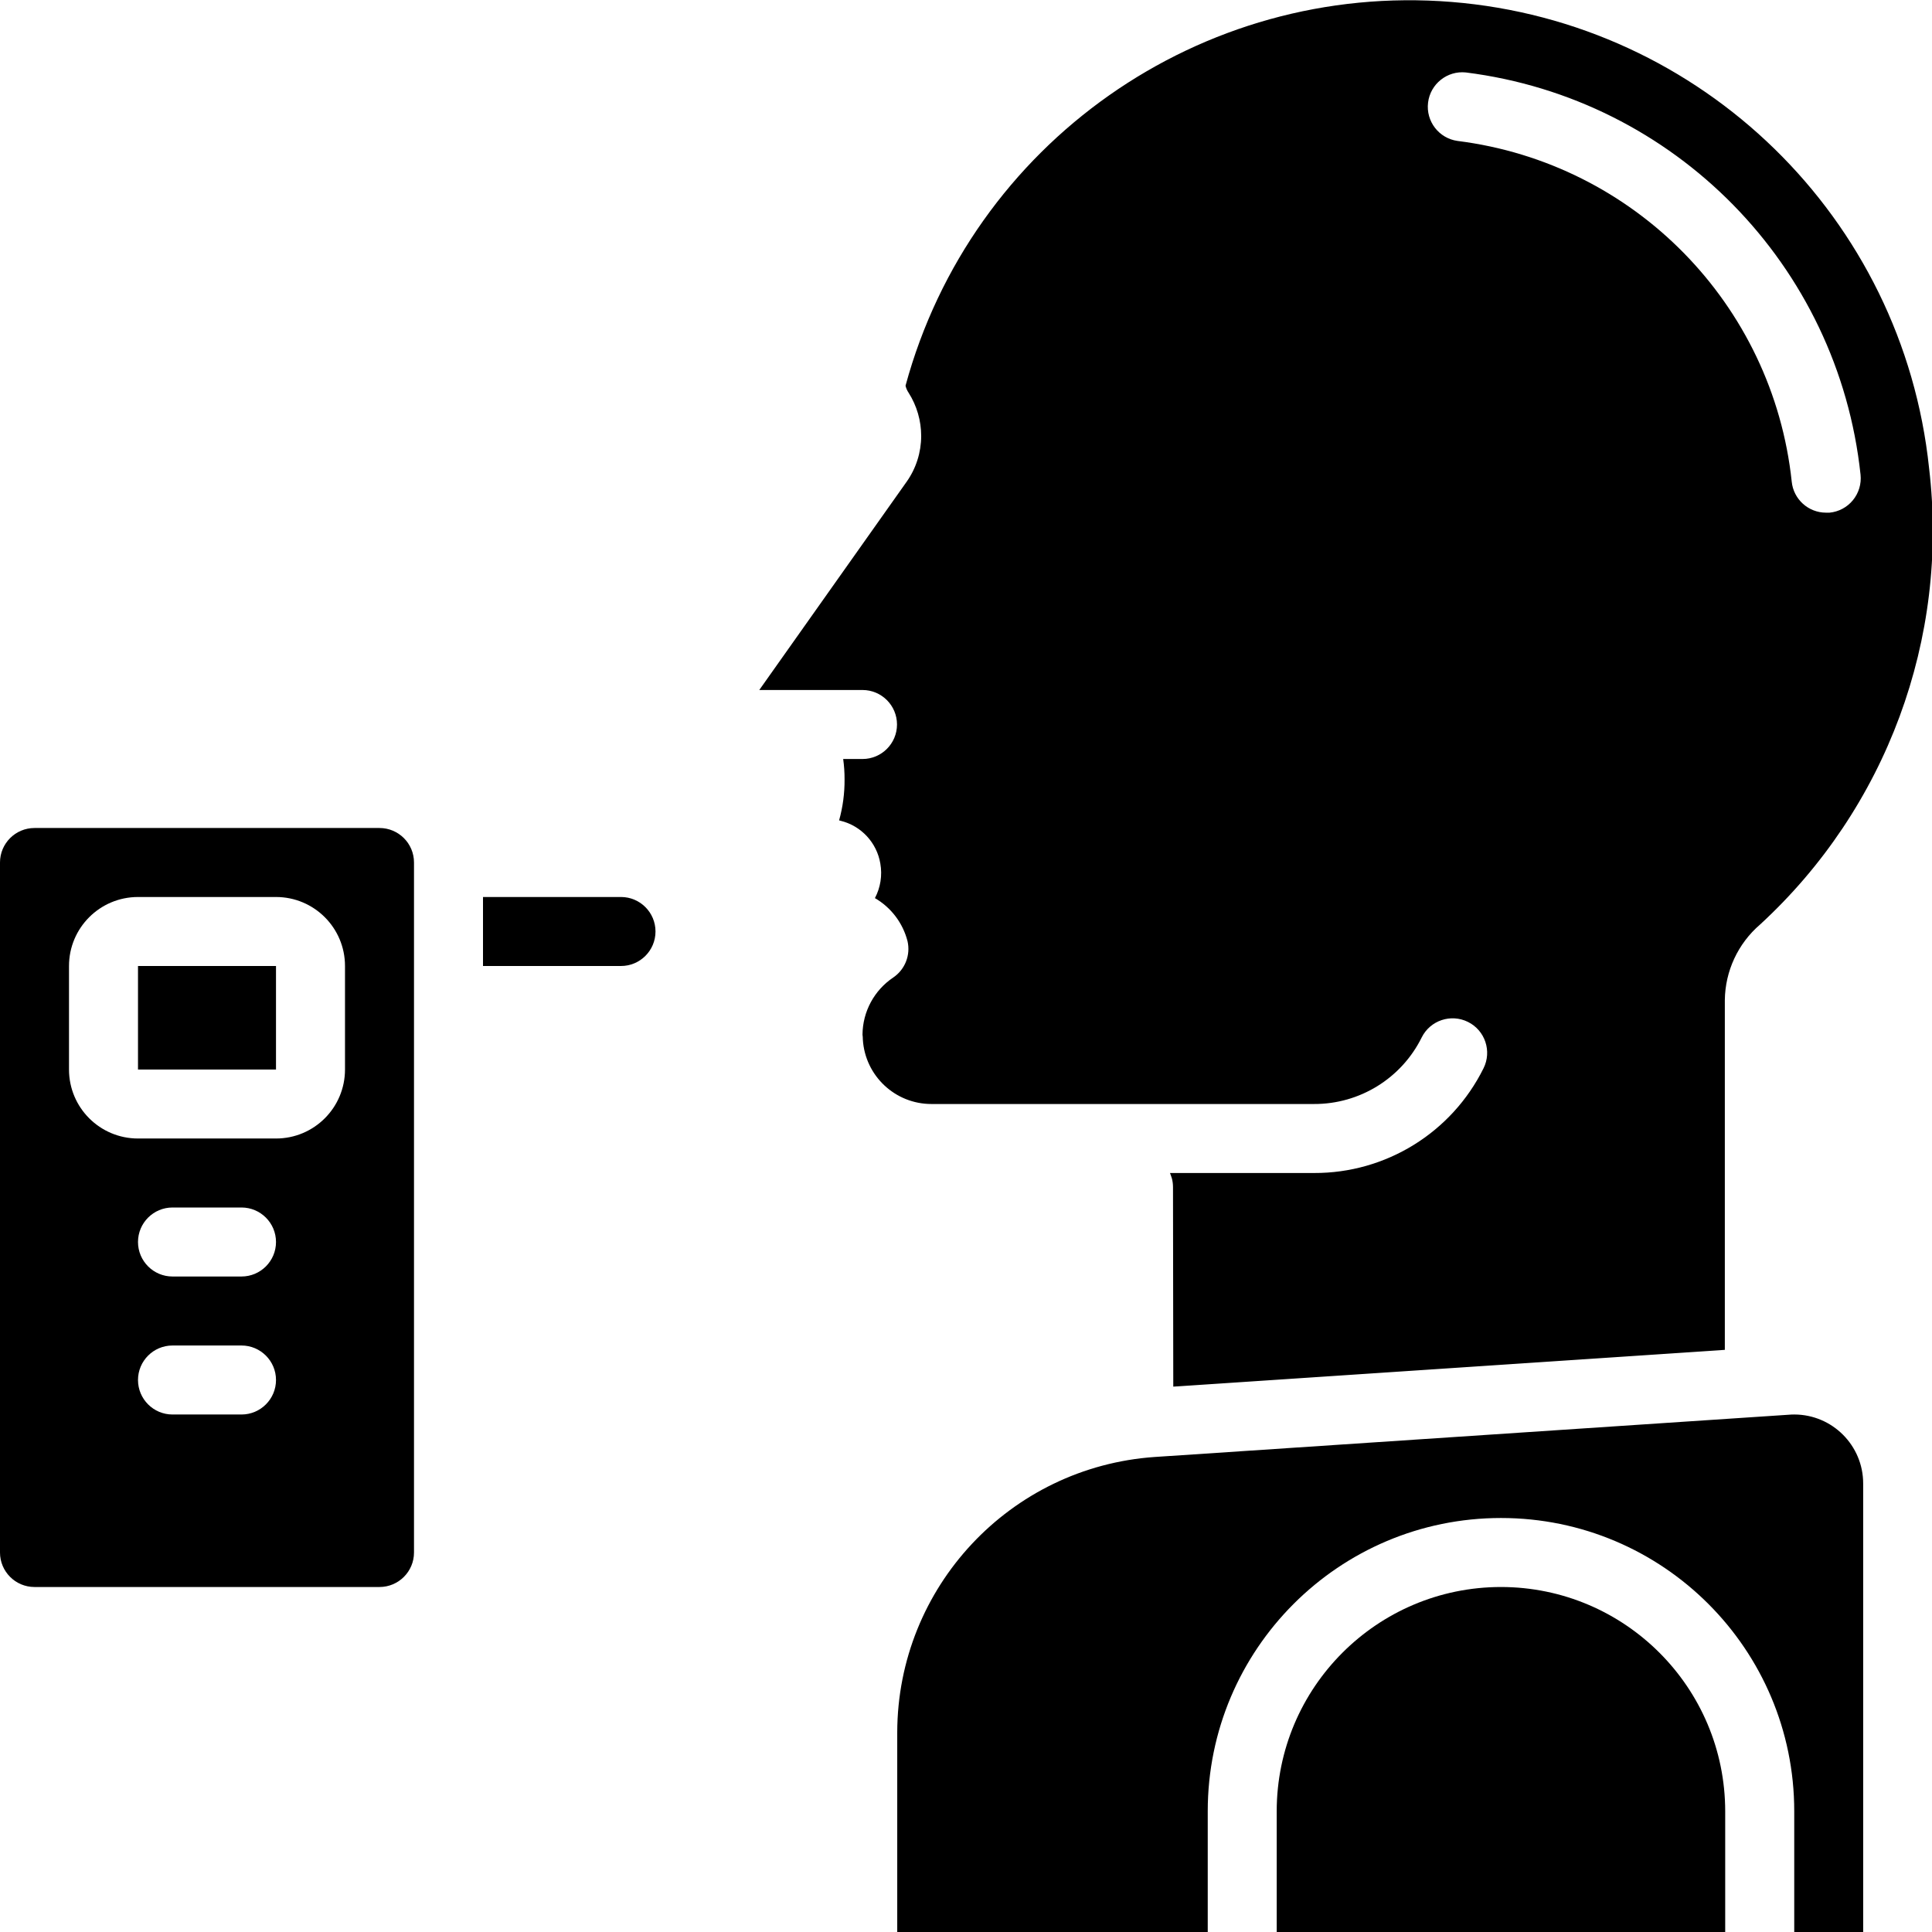 <!-- icon666.com - MILLIONS OF FREE VECTOR ICONS --><svg viewBox="0 0 56 56" xmlns="http://www.w3.org/2000/svg"><g id="036---Breathalyser"><path id="Path" d="m43.506 46c-3.589.003-6.497 2.911-6.5 6.5v3.5h13v-3.5c-.003-3.588-2.912-6.497-6.5-6.5z"></path><path id="Shape" d="m22.008 20h.853 2.139c.552 0 1 .448 1 1s-.448 1-1 1h-.56c.027.195.041.393.04.59.003.402-.05.802-.158 1.189l.045.012c.597.147 1.049.635 1.15 1.241.06.342.005.693-.157 1 .47.273.81.722.945 1.248.093.403-.072.822-.415 1.054-.552.371-.885.99-.89 1.655.007.047.01.095.01.143.065 1.051.937 1.87 1.99 1.868h11.087c1.324.005 2.535-.744 3.122-1.93.247-.495.848-.695 1.343-.448.495.247.695.848.449 1.342-.925 1.866-2.83 3.044-4.913 3.036h-4.175c.018.056.042.108.057.165.02.08.03.162.03.244l.008 5.783 15.987-1.066v-10.137c.01-.843.381-1.64 1.02-2.19 3.664-3.368 5.487-8.291 4.9-13.233-.761-7.248-6.579-12.925-13.843-13.51-7.265-.584-13.915 4.09-15.825 11.124.017.073.048.143.09.205.238.375.364.81.364 1.254-.001.473-.147.935-.42 1.322zm20.481-17.9c6.057.762 10.794 5.59 11.44 11.66.028.265-.052.531-.221.738-.169.207-.414.337-.679.362-.034 0-.068 0-.1 0-.514 0-.944-.389-.995-.9-.547-5.141-4.558-9.23-9.687-9.875-.54-.075-.92-.57-.854-1.111.066-.541.554-.93 1.096-.874z"></path><path id="Path" d="m54.005 56v-13c0-1.102-.892-1.997-1.994-2-.046 0-.092 0-.138.005l-18.4 1.226c-4.197.29-7.457 3.775-7.466 7.982v5.787h9v-3.5c0-4.694 3.806-8.5 8.5-8.5s8.5 3.806 8.5 8.5v3.5z"></path><path id="Shape" d="m11 24h-10c-.552 0-1 .448-1 1v20c0 .552.448 1 1 1h10c.552 0 1-.448 1-1v-20c0-.552-.448-1-1-1zm-4 17h-2c-.552 0-1-.448-1-1s.448-1 1-1h2c.552 0 1 .448 1 1s-.448 1-1 1zm0-4h-2c-.552 0-1-.448-1-1s.448-1 1-1h2c.552 0 1 .448 1 1s-.448 1-1 1zm3-6c0 1.105-.895 2-2 2h-4c-1.105 0-2-.895-2-2v-3c0-1.105.895-2 2-2h4c1.105 0 2 .895 2 2z"></path><path id="Path" d="m19 27c0-.552-.448-1-1-1h-4v2h4c.552 0 1-.448 1-1z"></path><path id="Rectangle" d="m4 28h4v3.001h-4z"></path></g></svg>